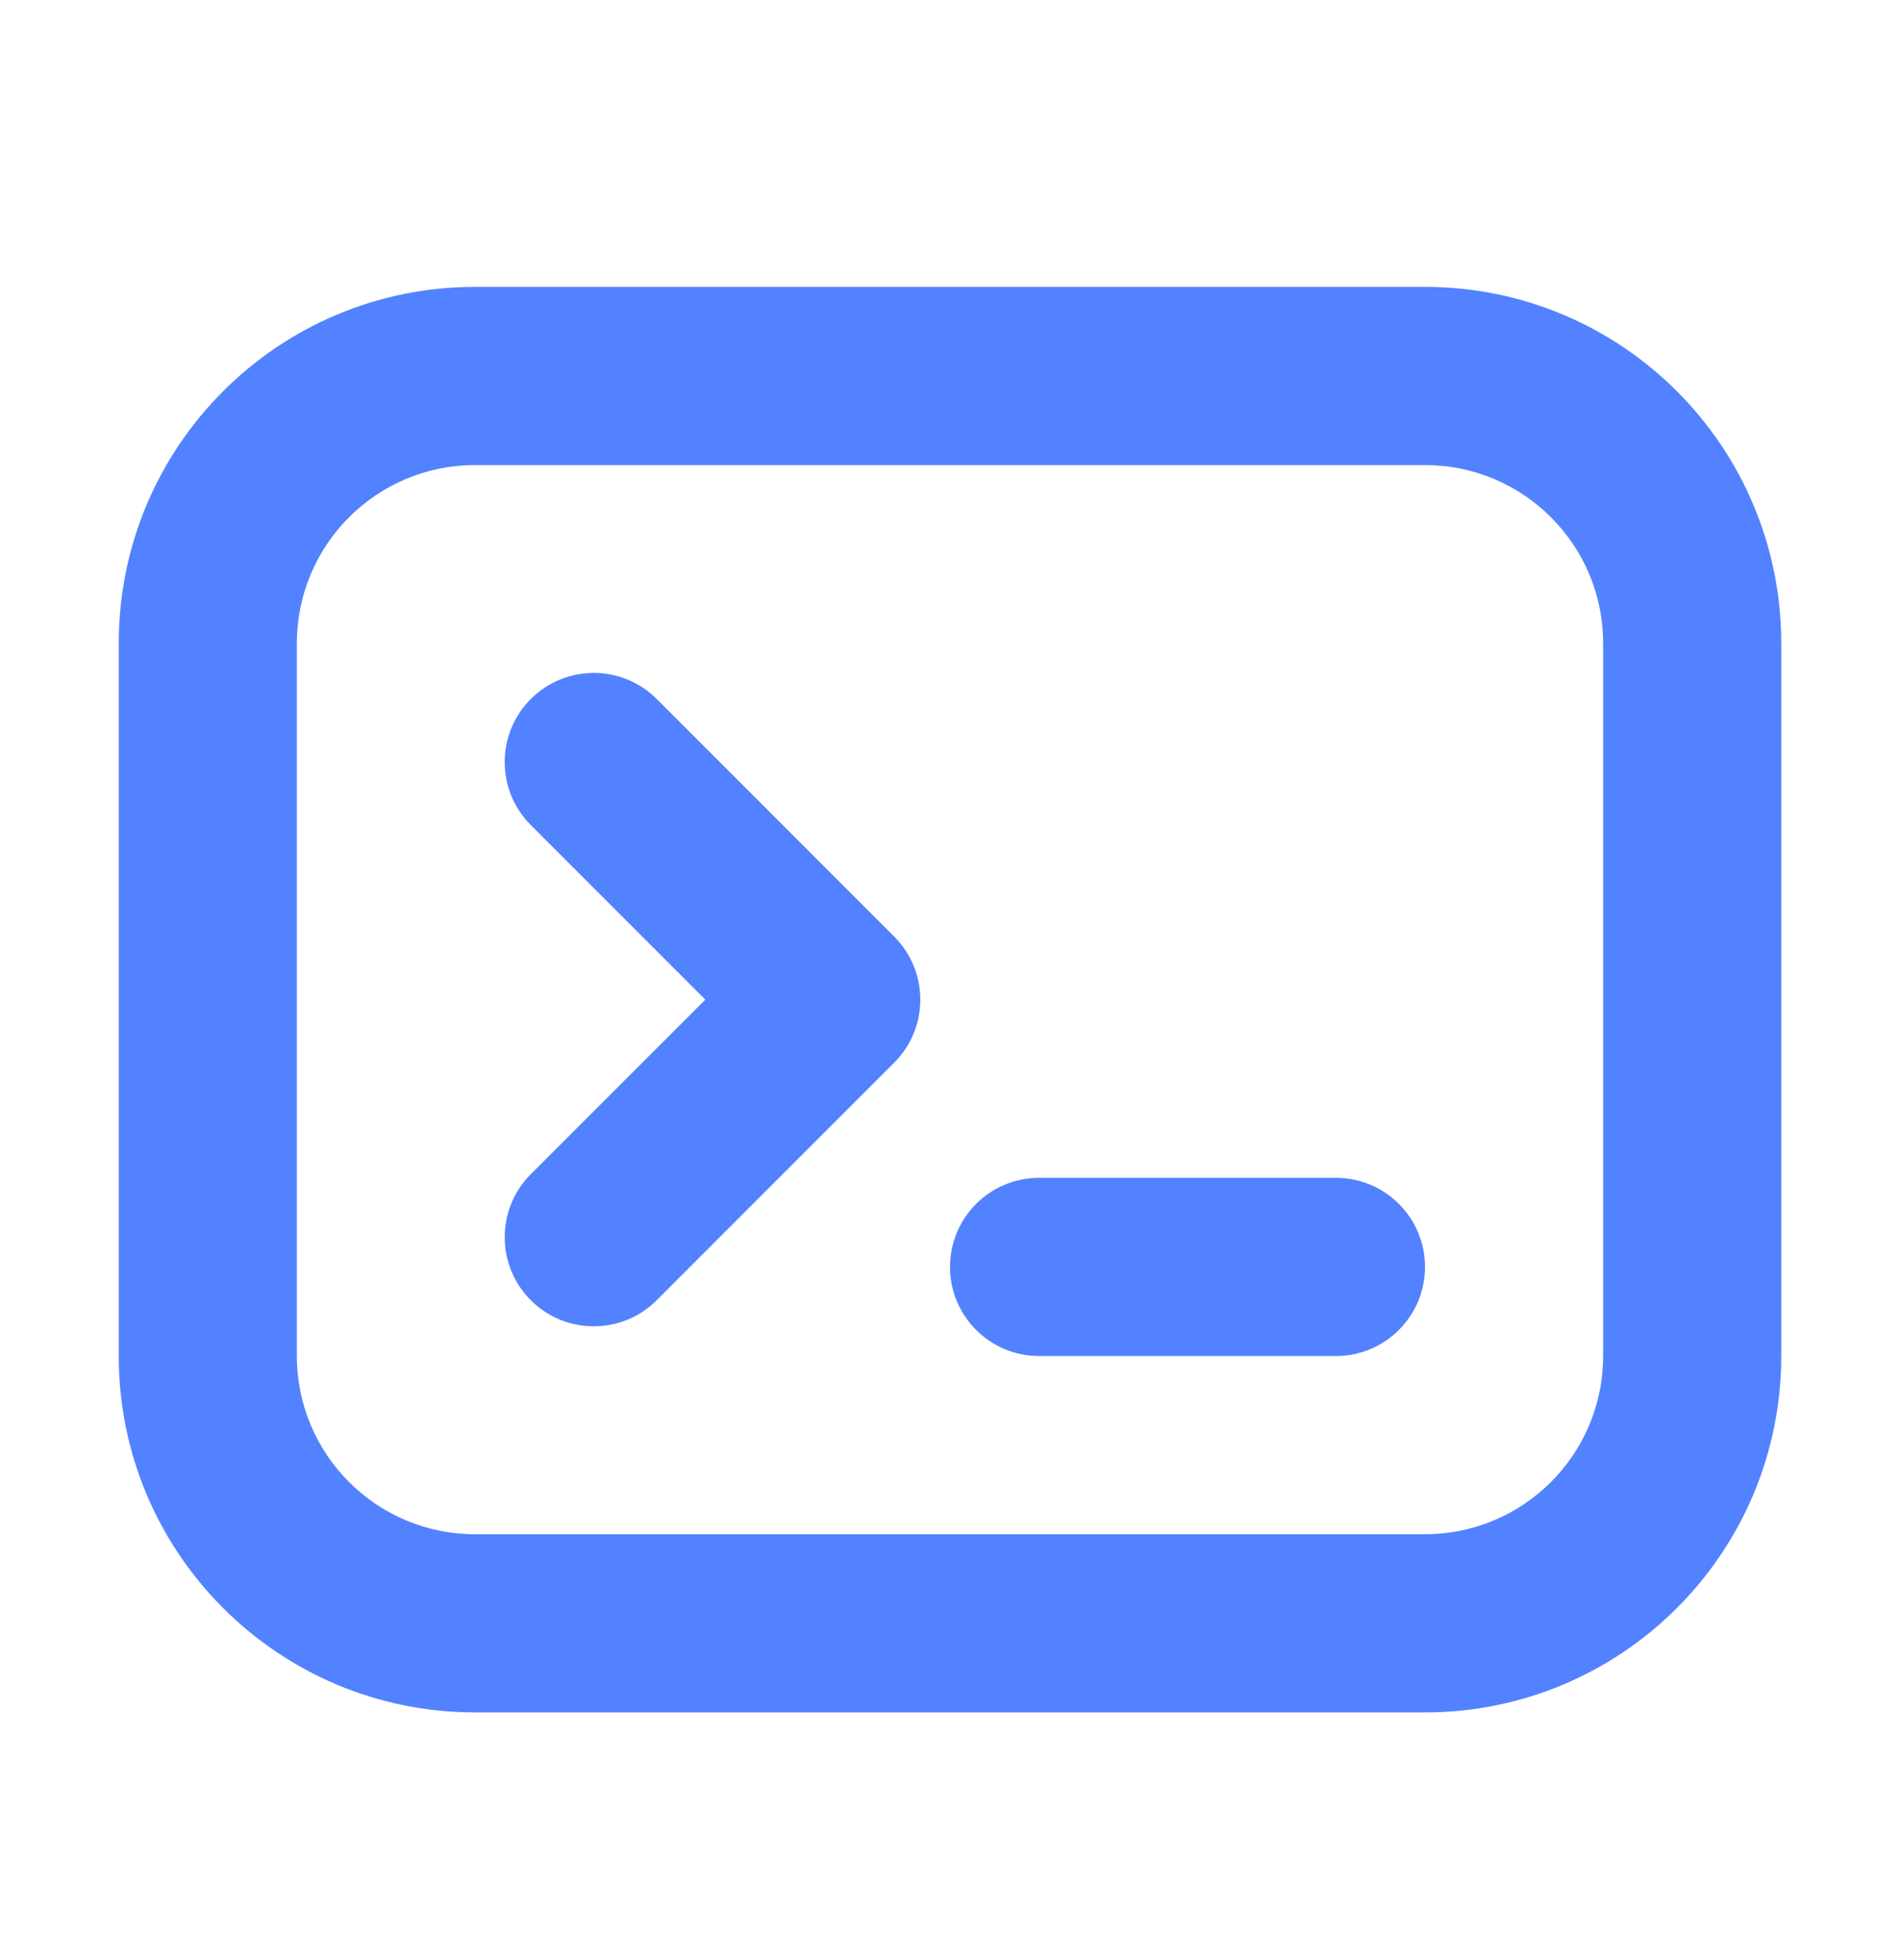 <svg width="32" height="33" viewBox="0 0 32 33" fill="none" xmlns="http://www.w3.org/2000/svg">
<path fill-rule="evenodd" clip-rule="evenodd" d="M24 7.83H8C6.343 7.83 5 9.173 5 10.83V22.83C5 24.487 6.343 25.83 8 25.83H24C25.657 25.83 27 24.487 27 22.83V10.83C27 9.173 25.657 7.83 24 7.83ZM8 4.83C4.686 4.83 2 7.516 2 10.83V22.83C2 26.143 4.686 28.83 8 28.83H24C27.314 28.83 30 26.143 30 22.83V10.83C30 7.516 27.314 4.83 24 4.83H8ZM8.939 21.89C8.354 21.305 8.354 20.355 8.939 19.769L11.879 16.83L8.939 13.89C8.354 13.305 8.354 12.355 8.939 11.769C9.525 11.183 10.475 11.183 11.061 11.769L15.061 15.769C15.646 16.355 15.646 17.305 15.061 17.89L11.061 21.89C10.475 22.476 9.525 22.476 8.939 21.89ZM17.5 19.83C16.672 19.83 16 20.501 16 21.33C16 22.158 16.672 22.83 17.5 22.83H22.5C23.328 22.83 24 22.158 24 21.33C24 20.501 23.328 19.83 22.5 19.83H17.5Z" fill="#5282FF"/>
</svg>
